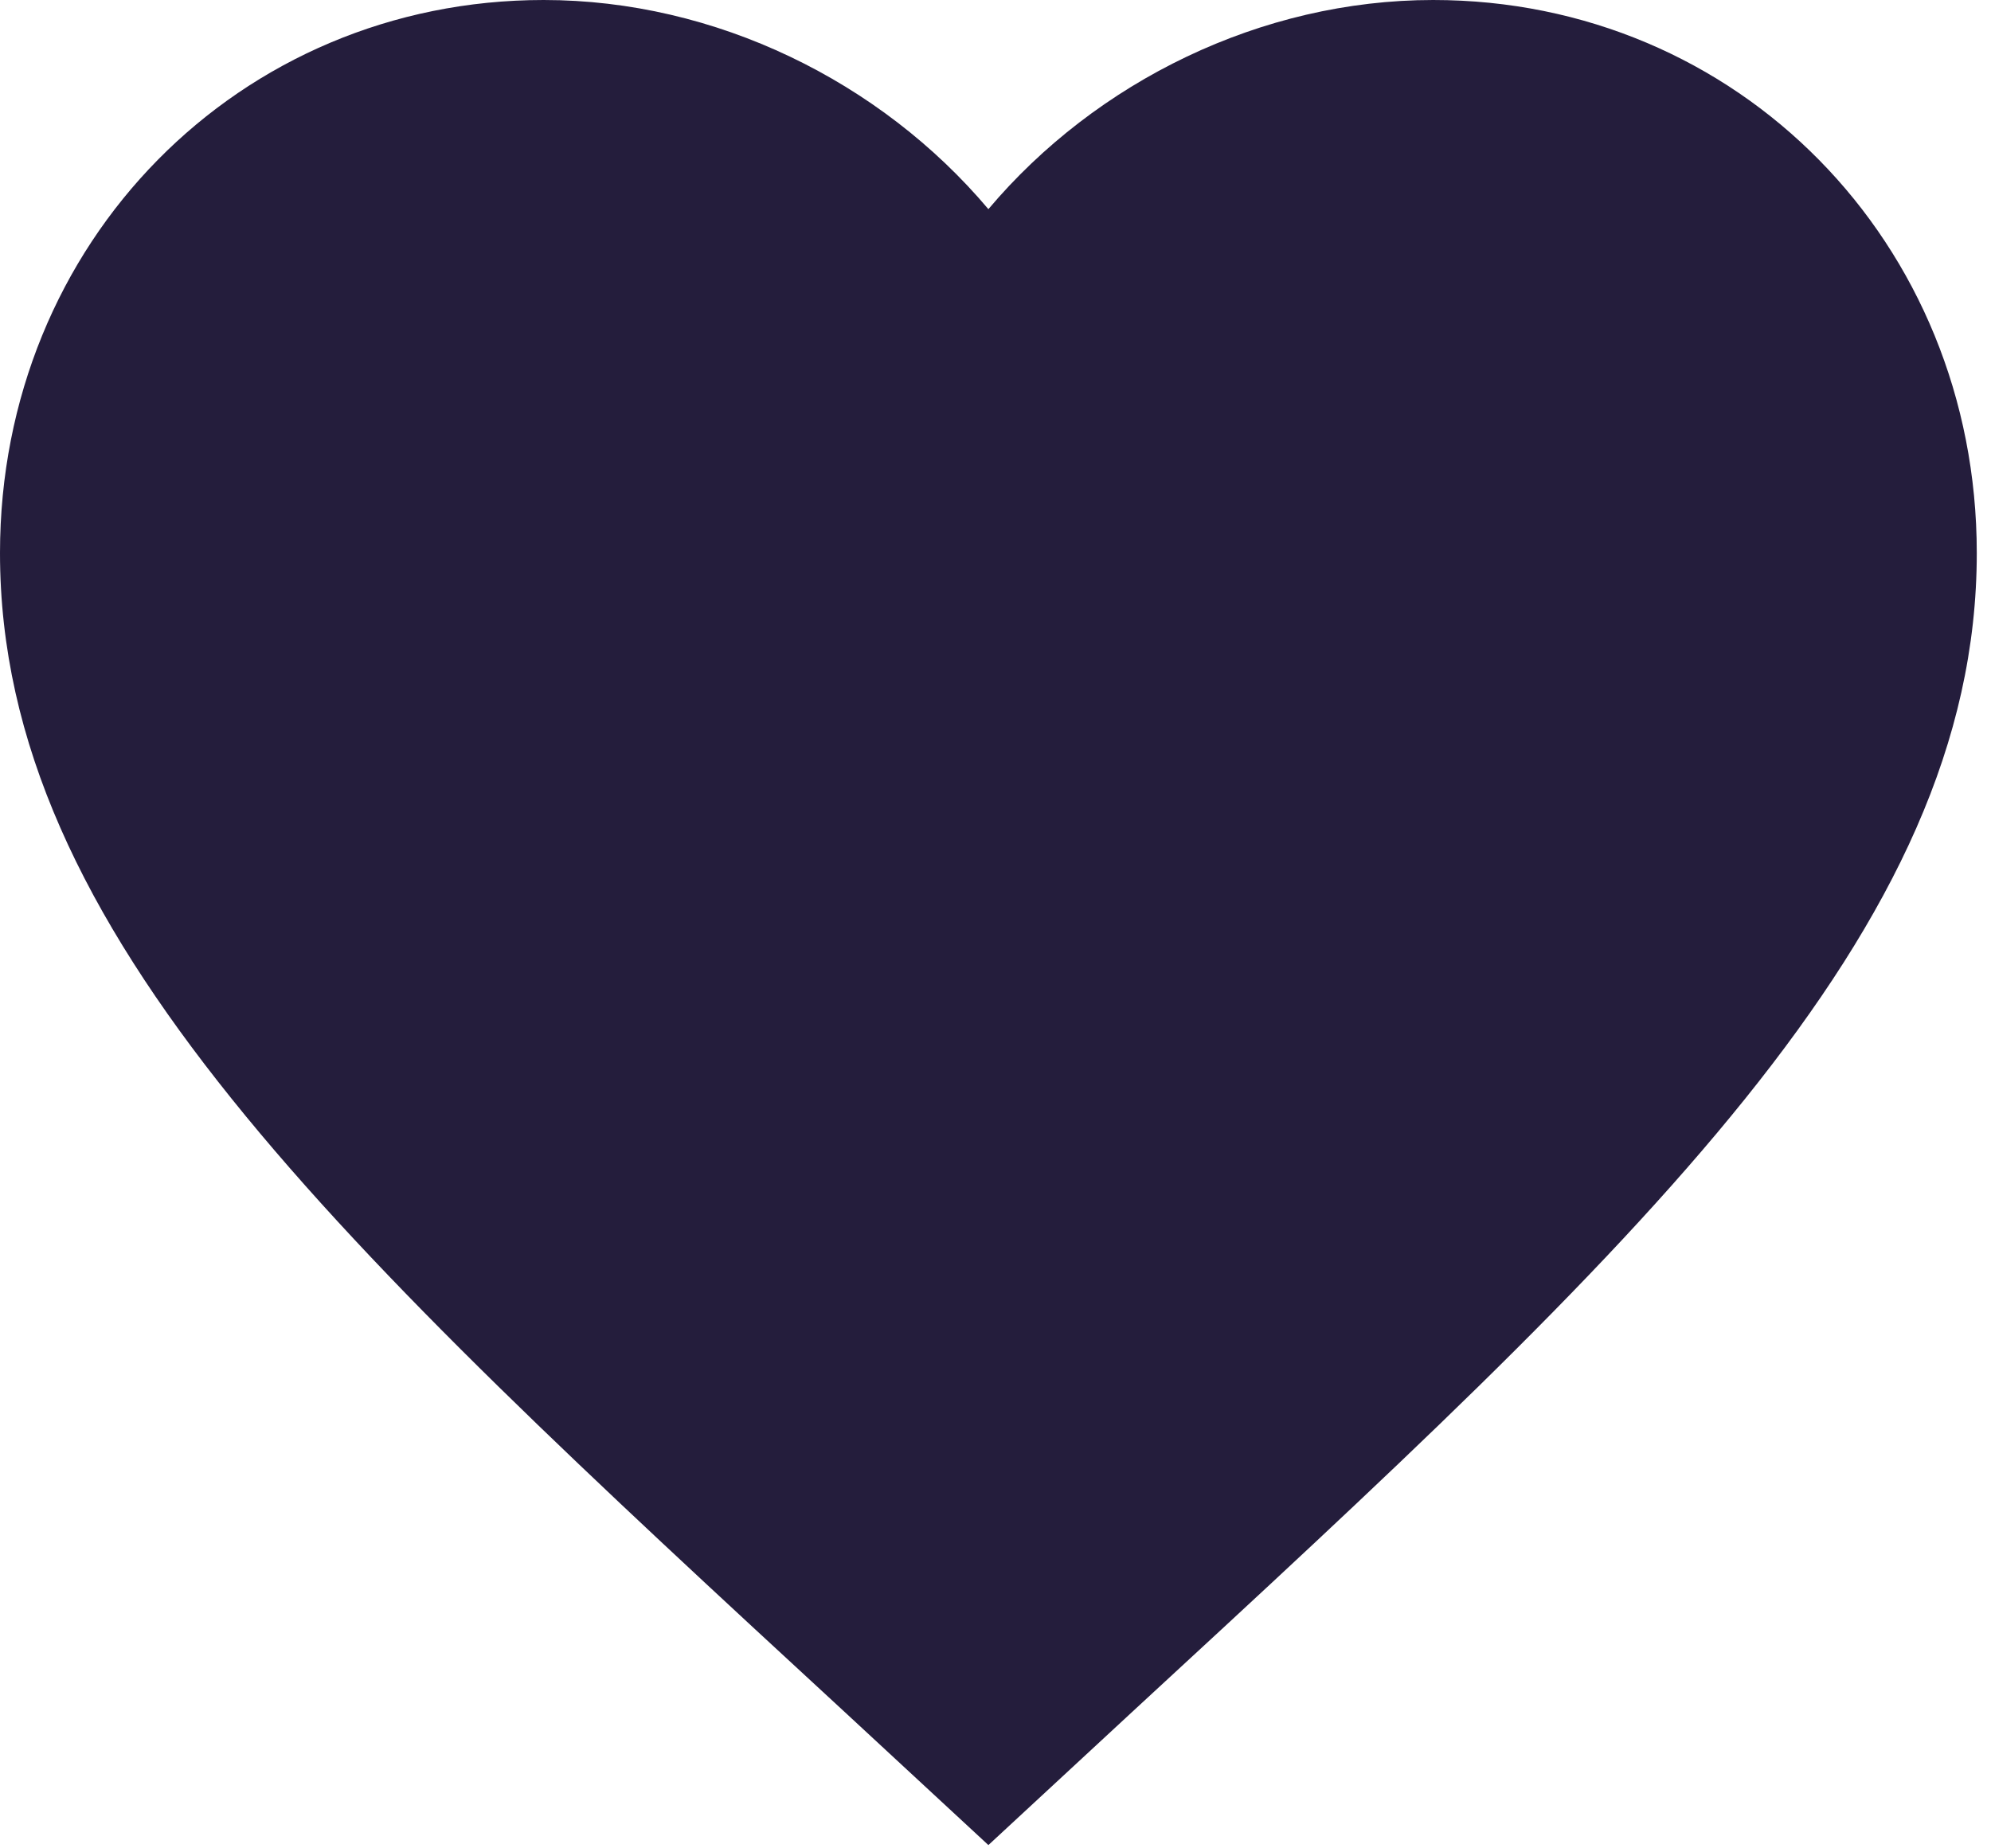 <svg xmlns="http://www.w3.org/2000/svg" width="42" height="39" viewBox="0 0 42 39" fill="none"><path d="M20.85 38.931L17.827 36.131C7.089 26.223 0 19.667 0 11.669C0 5.113 5.046 0 11.468 0C15.095 0 18.578 1.718 20.85 4.413C23.123 1.718 26.605 0 30.233 0C36.654 0 41.7 5.113 41.7 11.669C41.7 19.667 34.611 26.223 23.873 36.131L20.85 38.931Z" fill="#241D3C"></path></svg>